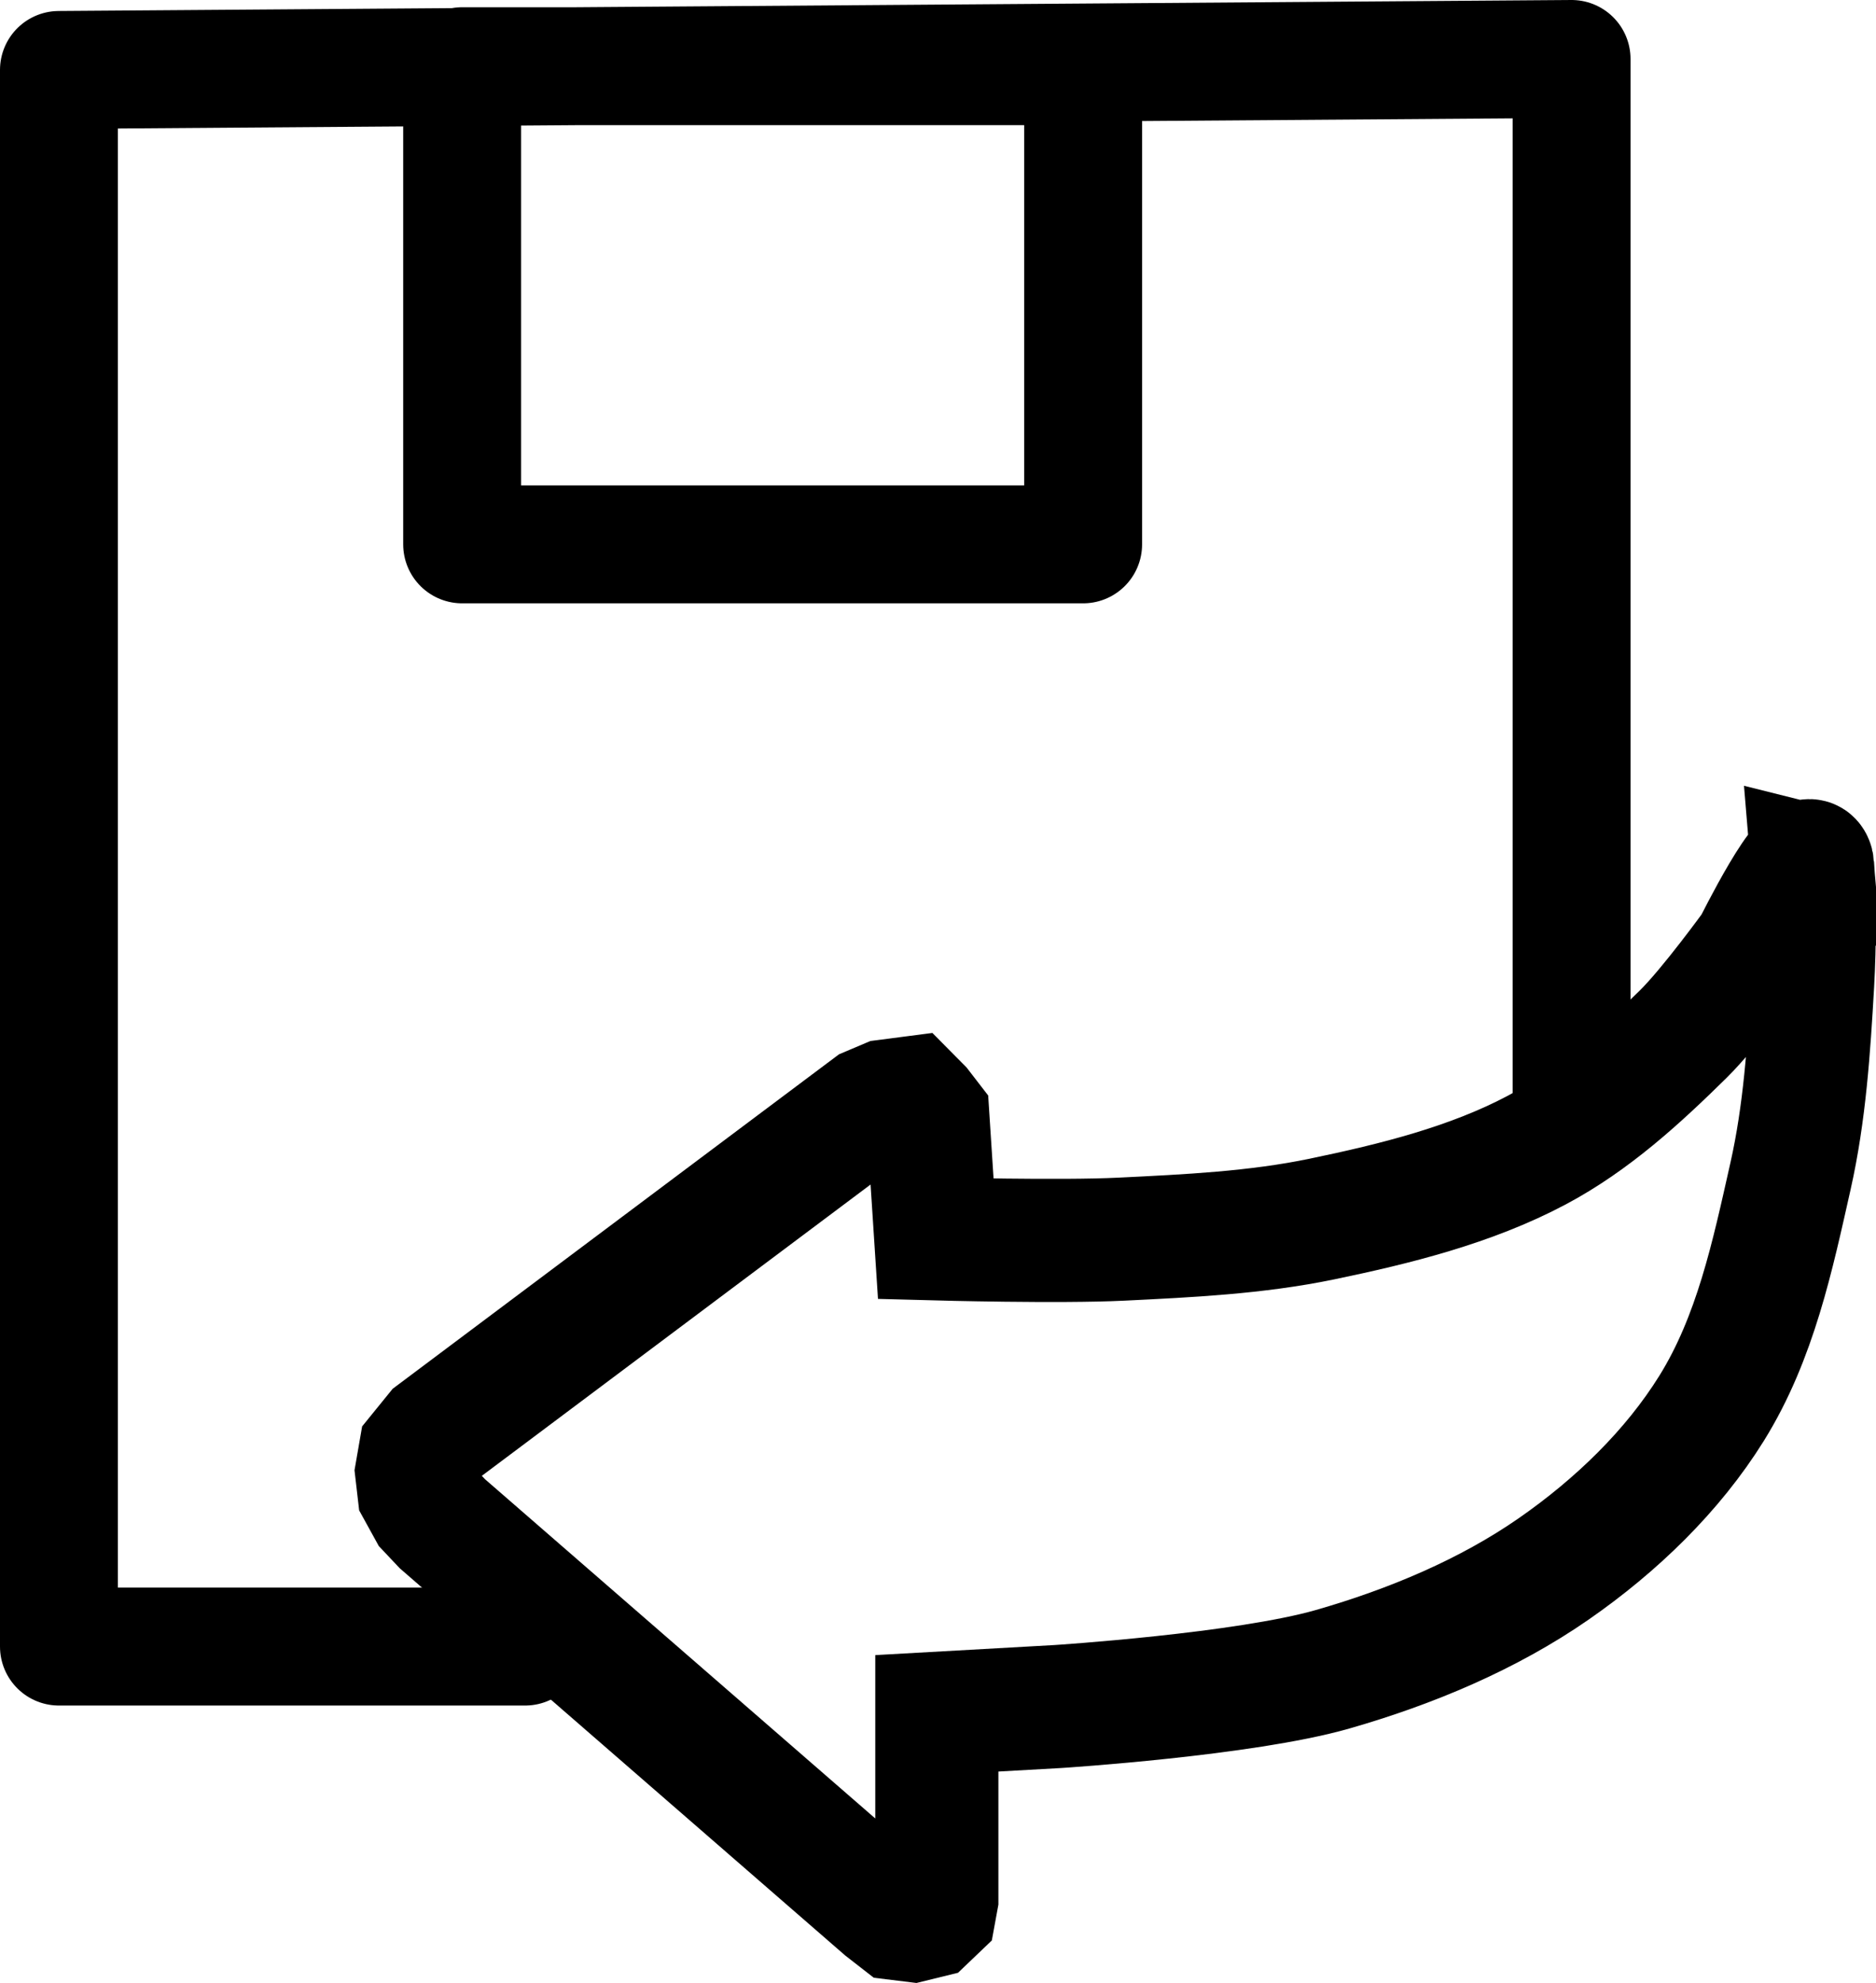 <svg xmlns:inkscape="http://www.inkscape.org/namespaces/inkscape" xmlns:sodipodi="http://sodipodi.sourceforge.net/DTD/sodipodi-0.dtd" xmlns="http://www.w3.org/2000/svg" xmlns:svg="http://www.w3.org/2000/svg" width="159.117mm" height="168.153mm" viewBox="0 0 159.117 168.153" id="svg1695" inkscape:version="1.1.2 (b8e25be833, 2022-02-05)" sodipodi:docname="0726_rma.svg"><defs id="defs1692"></defs><g inkscape:label="Layer 1" inkscape:groupmode="layer" id="layer1" transform="translate(-27.304,-51.021)"><path id="rect12222-1" style="fill:none;stroke:#000000;stroke-width:10;stroke-linecap:round;stroke-linejoin:round;stroke-miterlimit:4;stroke-dasharray:none;paint-order:markers fill stroke" d="M 66.502,56.635 H 119.172 V 97.182 H 66.502 Z M 71.84,190.648 H 32.304 V 56.953 l 128.297,-0.932 v 90.911" sodipodi:nodetypes="cccccccccc"></path><path style="fill:none;stroke:#000000;stroke-width:10.443;stroke-linecap:butt;stroke-linejoin:miter;stroke-miterlimit:4;stroke-dasharray:none;stroke-opacity:1" d="m 181.046,124.491 c 0.191,2.246 0.19,6.65 0,9.969 -0.313,5.452 -0.67,10.941 -1.875,16.29 -1.516,6.731 -2.974,13.712 -6.695,19.694 -3.296,5.298 -8.066,9.92 -13.39,13.616 -5.55,3.853 -12.085,6.599 -18.746,8.51 -7.488,2.148 -23.299,3.161 -23.299,3.161 l -10.277,0.577 v 15.743 l -0.167,0.912 -0.636,0.608 -1.239,0.304 -1.238,-0.152 -1.172,-0.912 -37.489,-32.582 -1.136,-1.204 -0.852,-1.547 -0.189,-1.633 0.284,-1.633 1.326,-1.633 36.832,-27.594 1.42,-0.602 1.988,-0.258 0.852,0.86 0.663,0.86 0.663,10.229 c 0,0 10.491,0.282 15.725,0.026 5.695,-0.279 11.446,-0.549 17.006,-1.702 6.276,-1.301 12.65,-2.891 18.211,-5.835 4.755,-2.518 8.721,-6.173 12.453,-9.847 2.294,-2.258 6.026,-7.416 6.026,-7.416 0,0 4.723,-9.52 4.954,-6.808 z" id="path2723-8" sodipodi:nodetypes="ssssssccccccccccccccccccccsssscs"></path></g></svg>